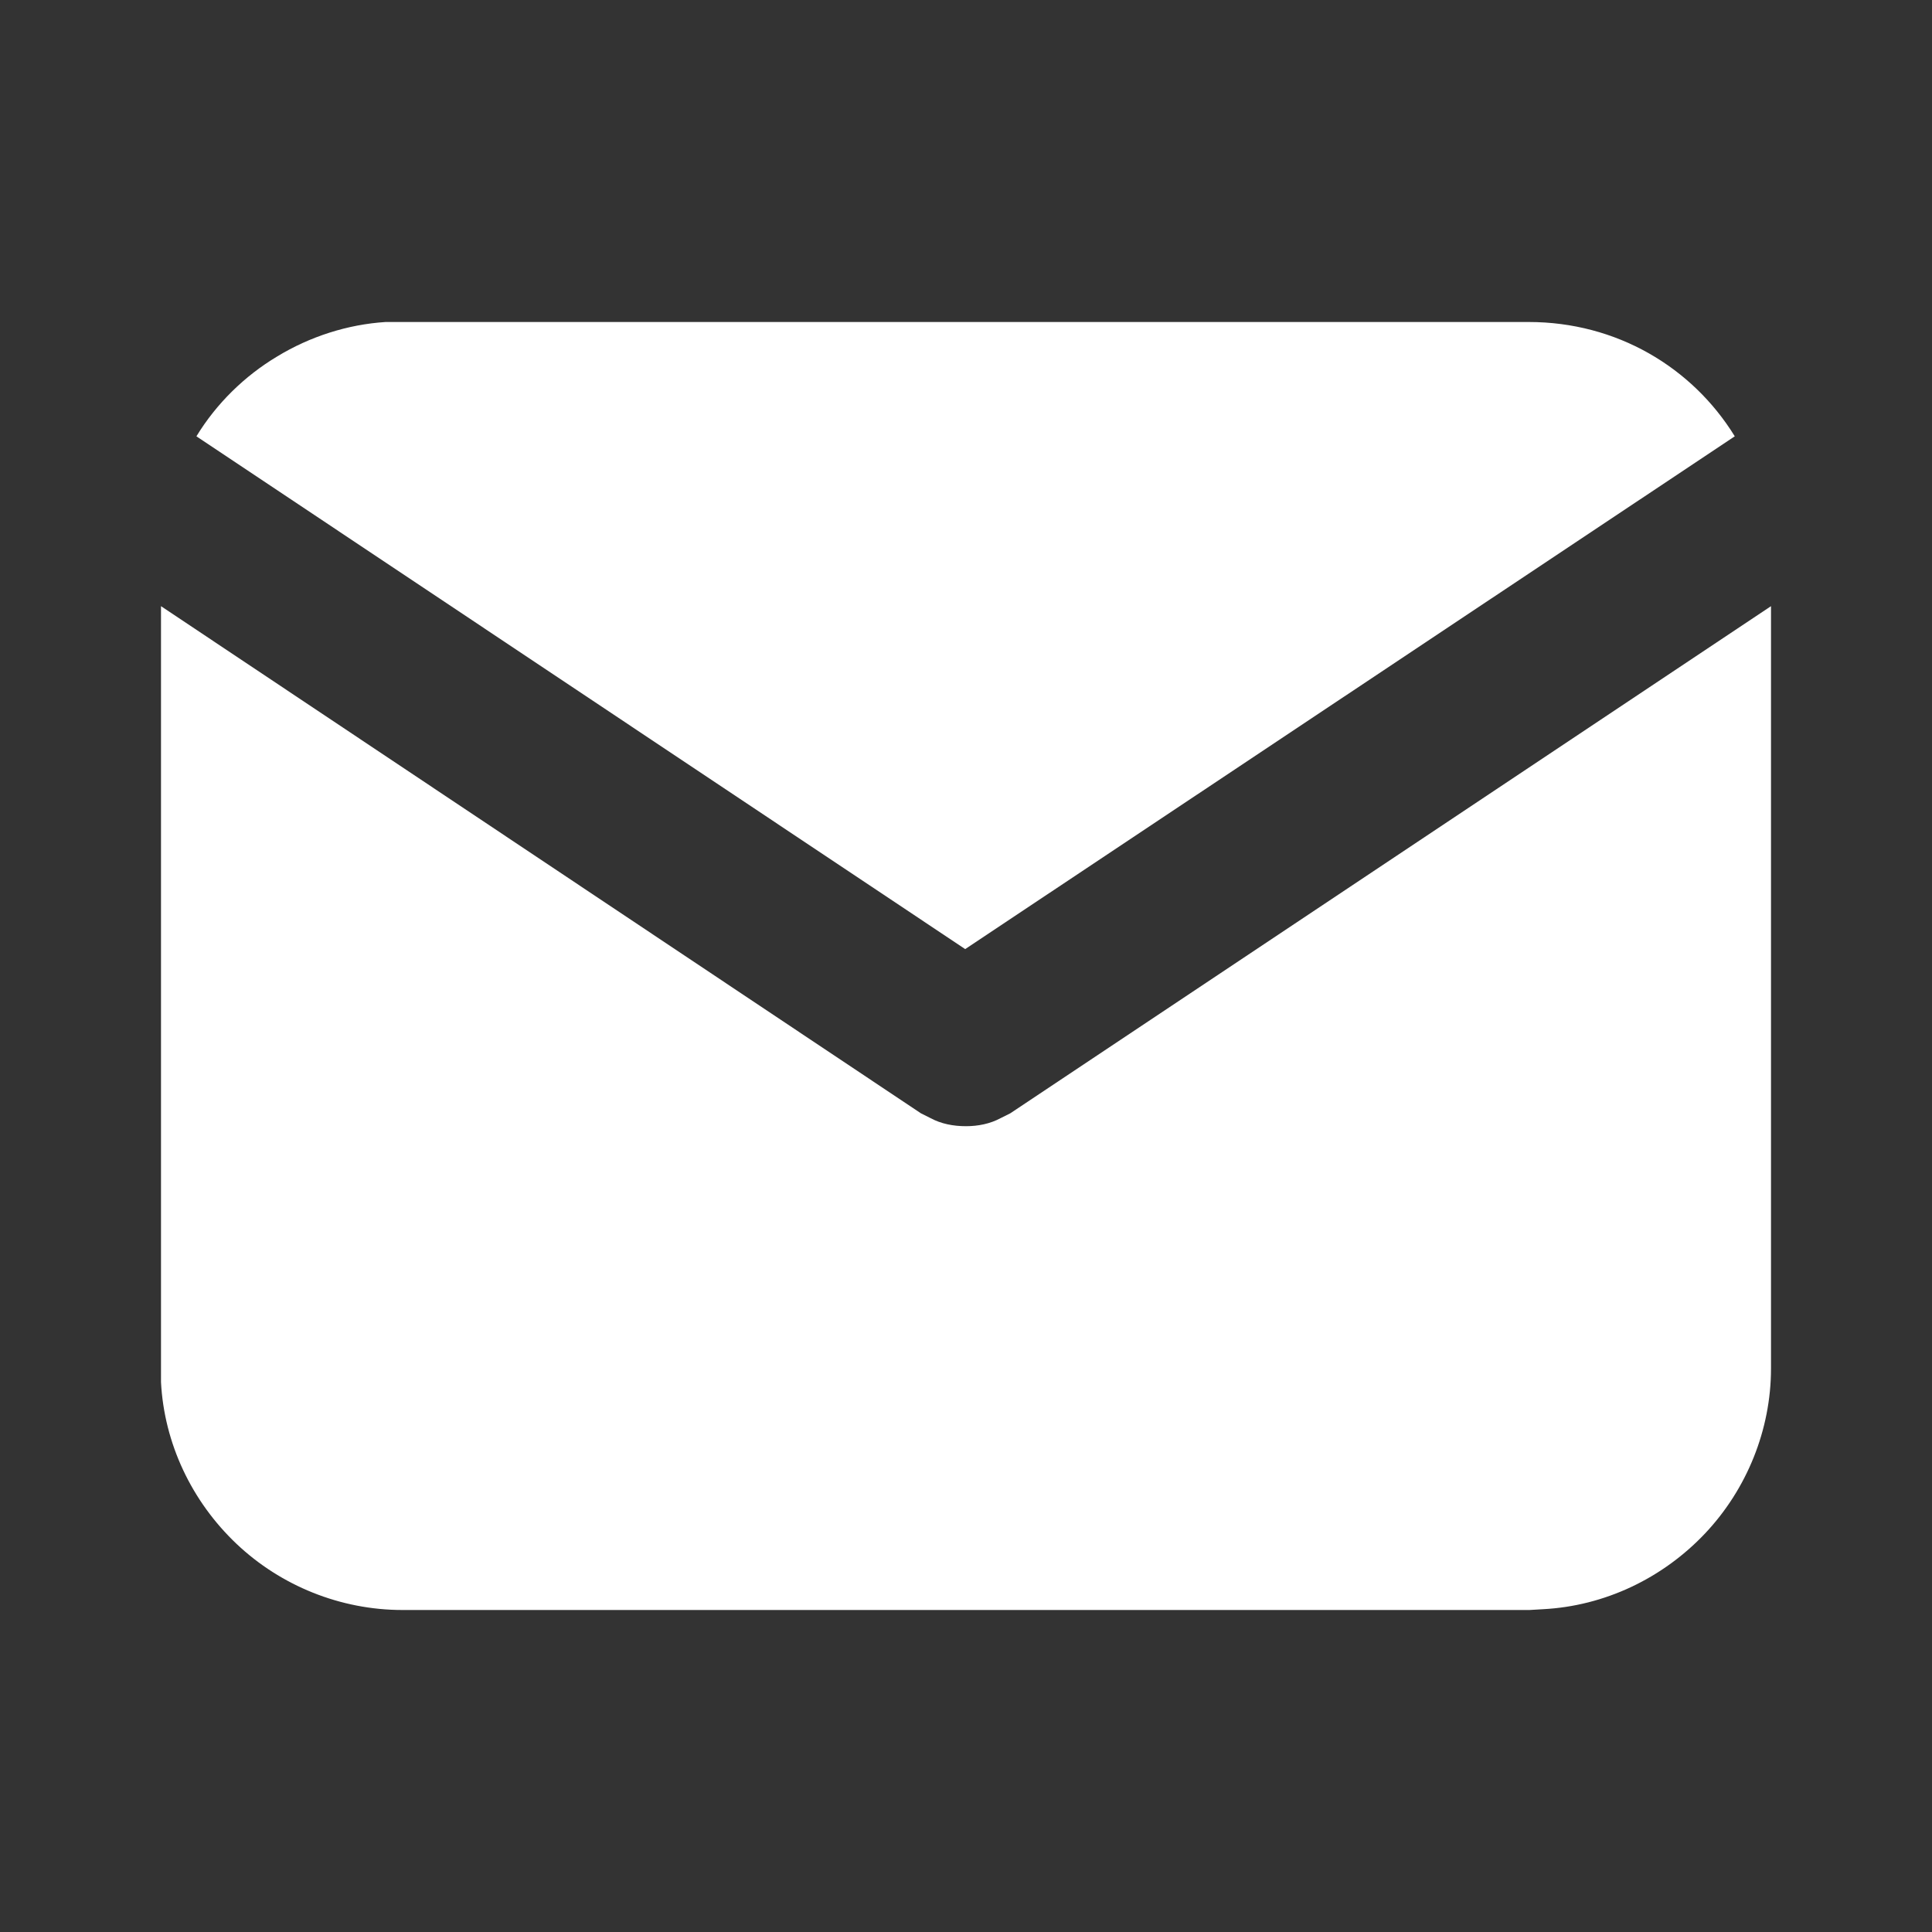 <svg width="24" height="24" viewBox="0 0 24 24" fill="none" xmlns="http://www.w3.org/2000/svg" xmlns:xlink="http://www.w3.org/1999/xlink">
	<rect x="0" y="0" width="24" height="24" fill="#333333" stroke="none"/>
	<desc>
			Created with Pixso.
	</desc>
	<defs>
		<clipPath id="clip1_875">
			<rect id="tabler:mail-filled" width="24" height="24" fill="white" fill-opacity="0"/>
		</clipPath>
	</defs>
	<rect id="tabler:mail-filled" width="24" height="24" fill="#FFFFFF" fill-opacity="0"/>
	<g clip-path="url(#clip1_875)">
		<path id="Vector" d="M22 7.53L22 17C22 17.76 21.7 18.5 21.18 19.05C20.65 19.61 19.93 19.95 19.17 19.99L19 20L5 20C4.23 20 3.49 19.7 2.94 19.18C2.38 18.65 2.04 17.93 2 17.17L2 17L2 7.53L11.44 13.83L11.56 13.89C11.69 13.96 11.84 13.99 12 13.99C12.15 13.99 12.3 13.96 12.43 13.89L12.55 13.83L22 7.53Z" fill="#FFFFFF" fill-opacity="1" fill-rule="nonzero"/>
		<path id="Vector" d="M18.99 4C20.08 4 21.02 4.56 21.55 5.42L11.99 11.79L2.44 5.42C2.69 5.01 3.04 4.67 3.44 4.43C3.85 4.18 4.32 4.03 4.79 4L4.99 4L18.99 4Z" fill="#FFFFFF" fill-opacity="1" fill-rule="nonzero"/>
	</g>
</svg>
